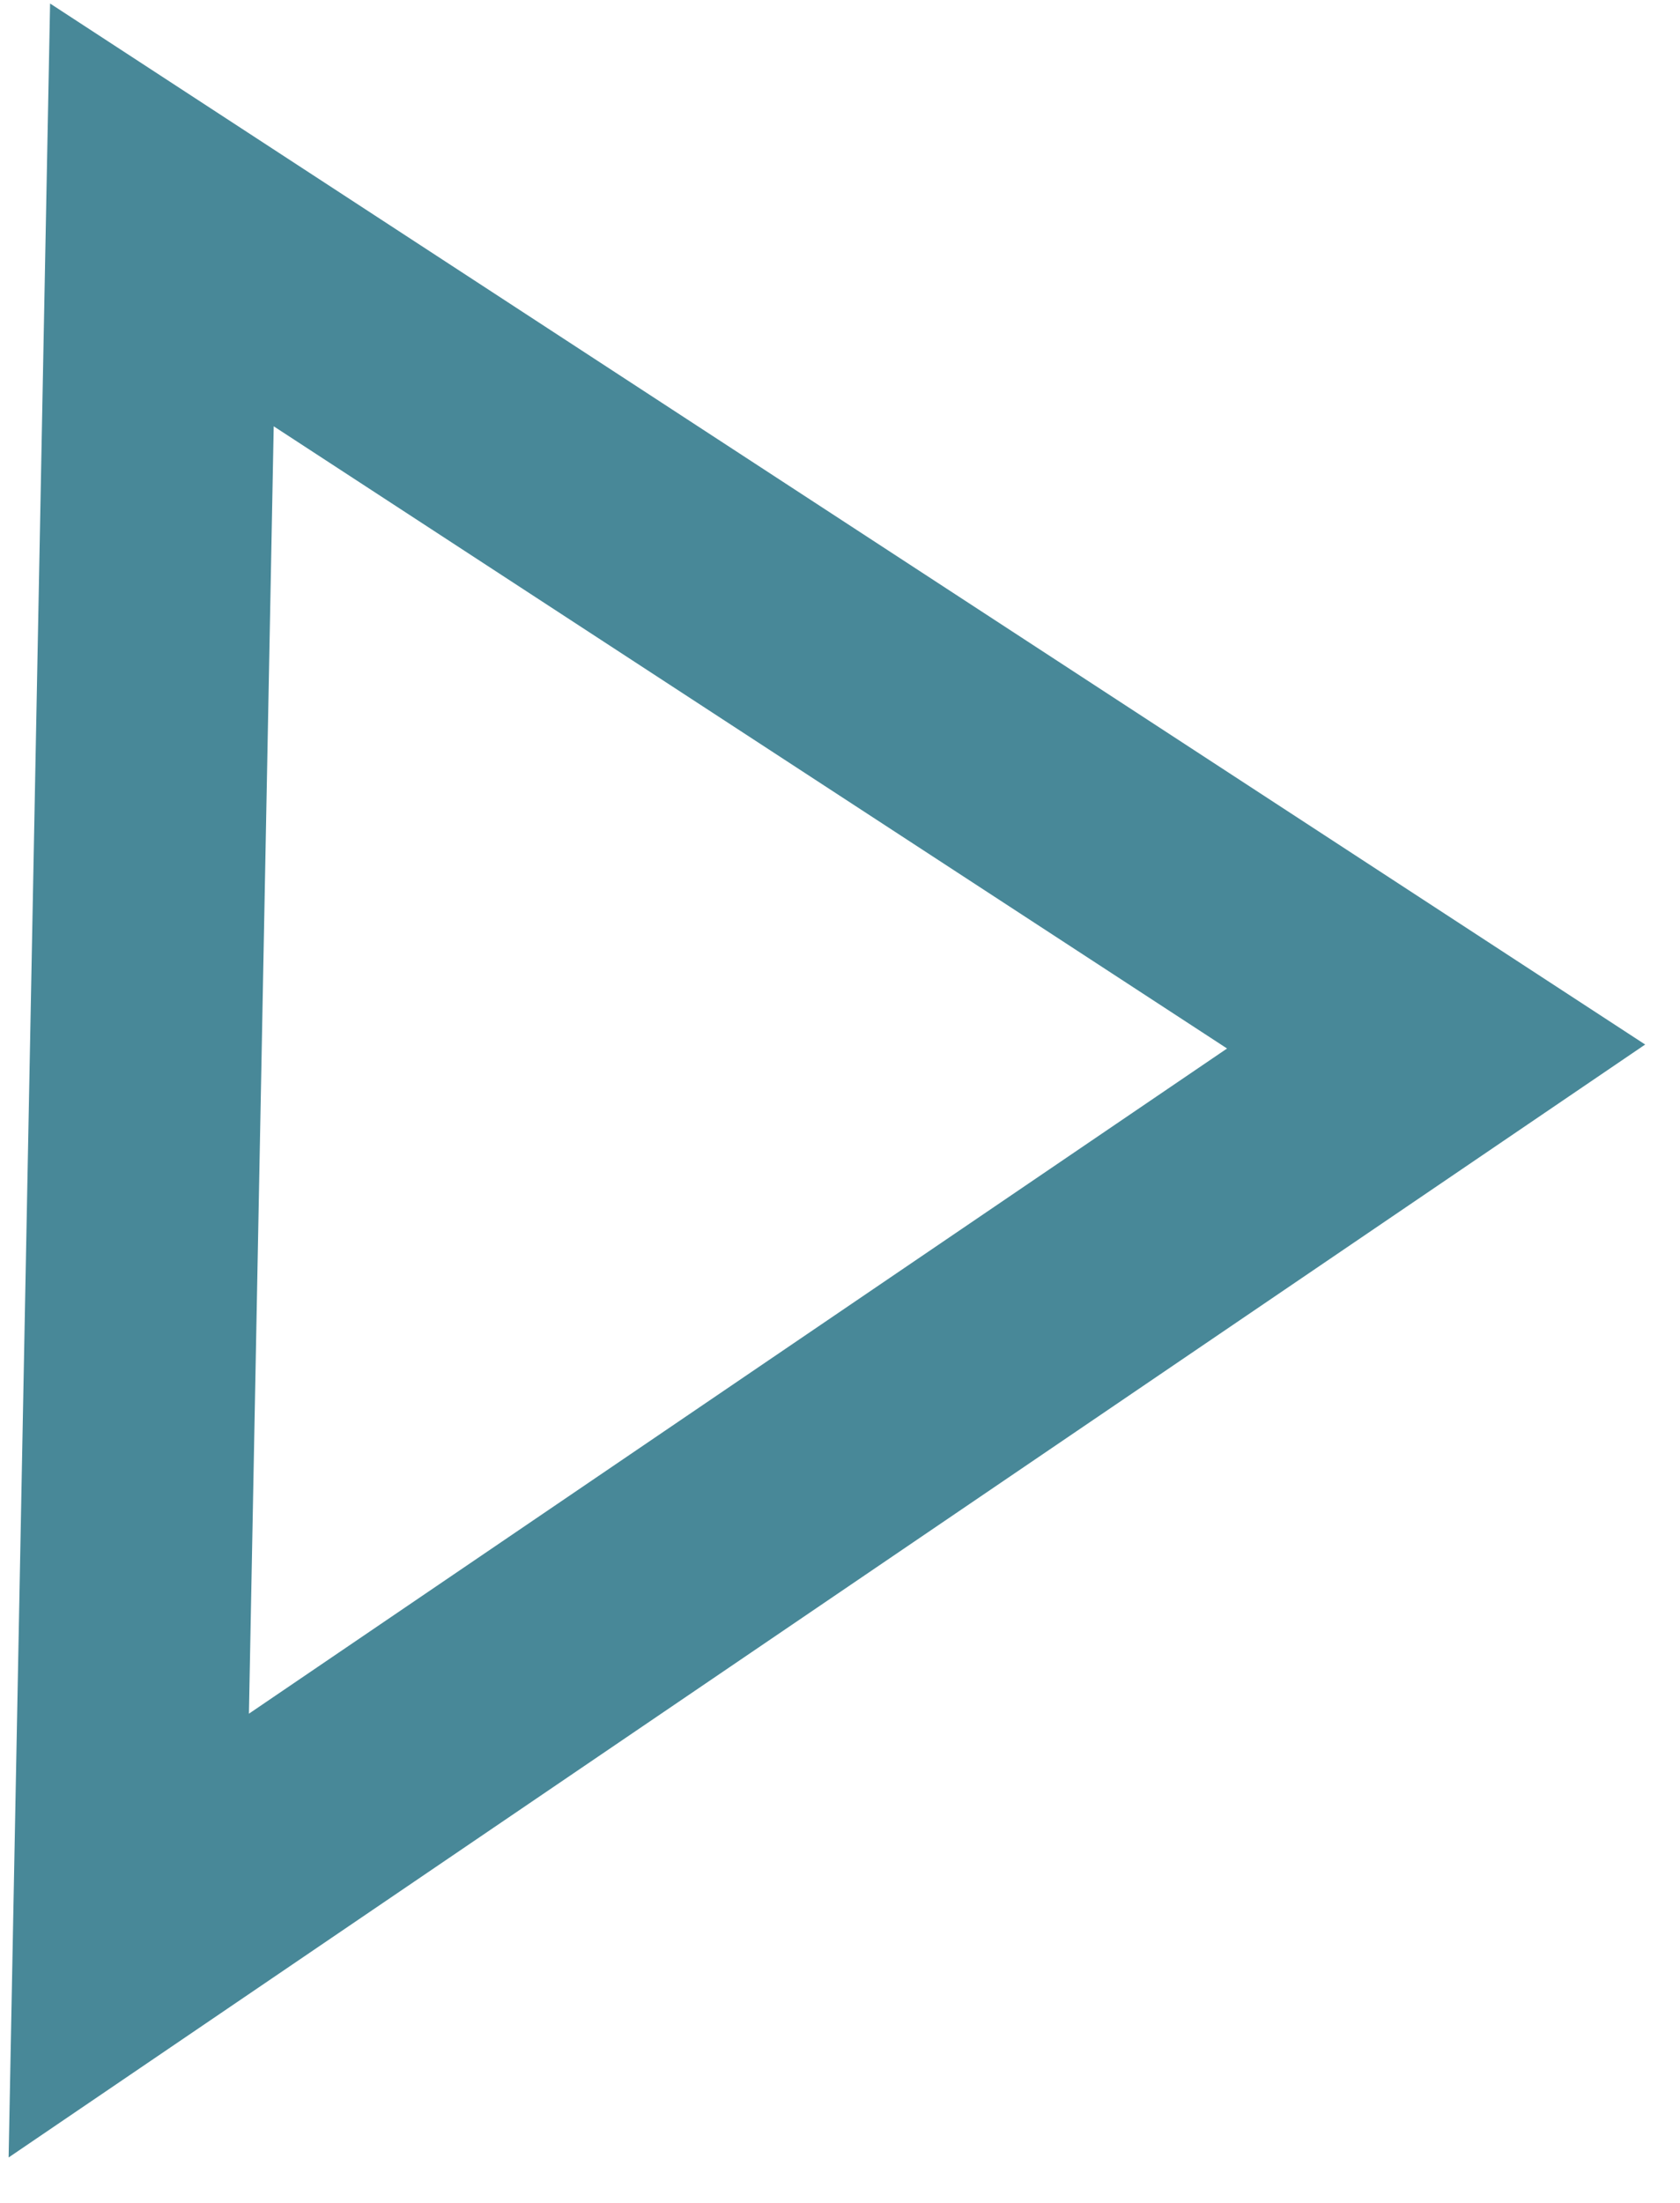 <?xml version="1.0" encoding="UTF-8"?>
<svg width="29px" height="38px" viewBox="0 0 29 38" version="1.1" xmlns="http://www.w3.org/2000/svg" xmlns:xlink="http://www.w3.org/1999/xlink">
    <title>Triangle Copy</title>
    <g id="Page-1" stroke="none" stroke-width="1" fill="none" fill-rule="evenodd">
        <g id="Endors-Toi-Inc---Desktop" transform="translate(-144, -1599)" stroke="#488898" stroke-width="4">
            <path d="M148.93,1602.135 L164.266,1627.554 L137.054,1625.556 L148.93,1602.135 Z" id="Triangle-Copy" transform="translate(150.944, 1613.922) scale(1, -1) rotate(-150) translate(-150.944, -1613.922) "></path>
        </g>
    </g>
</svg>